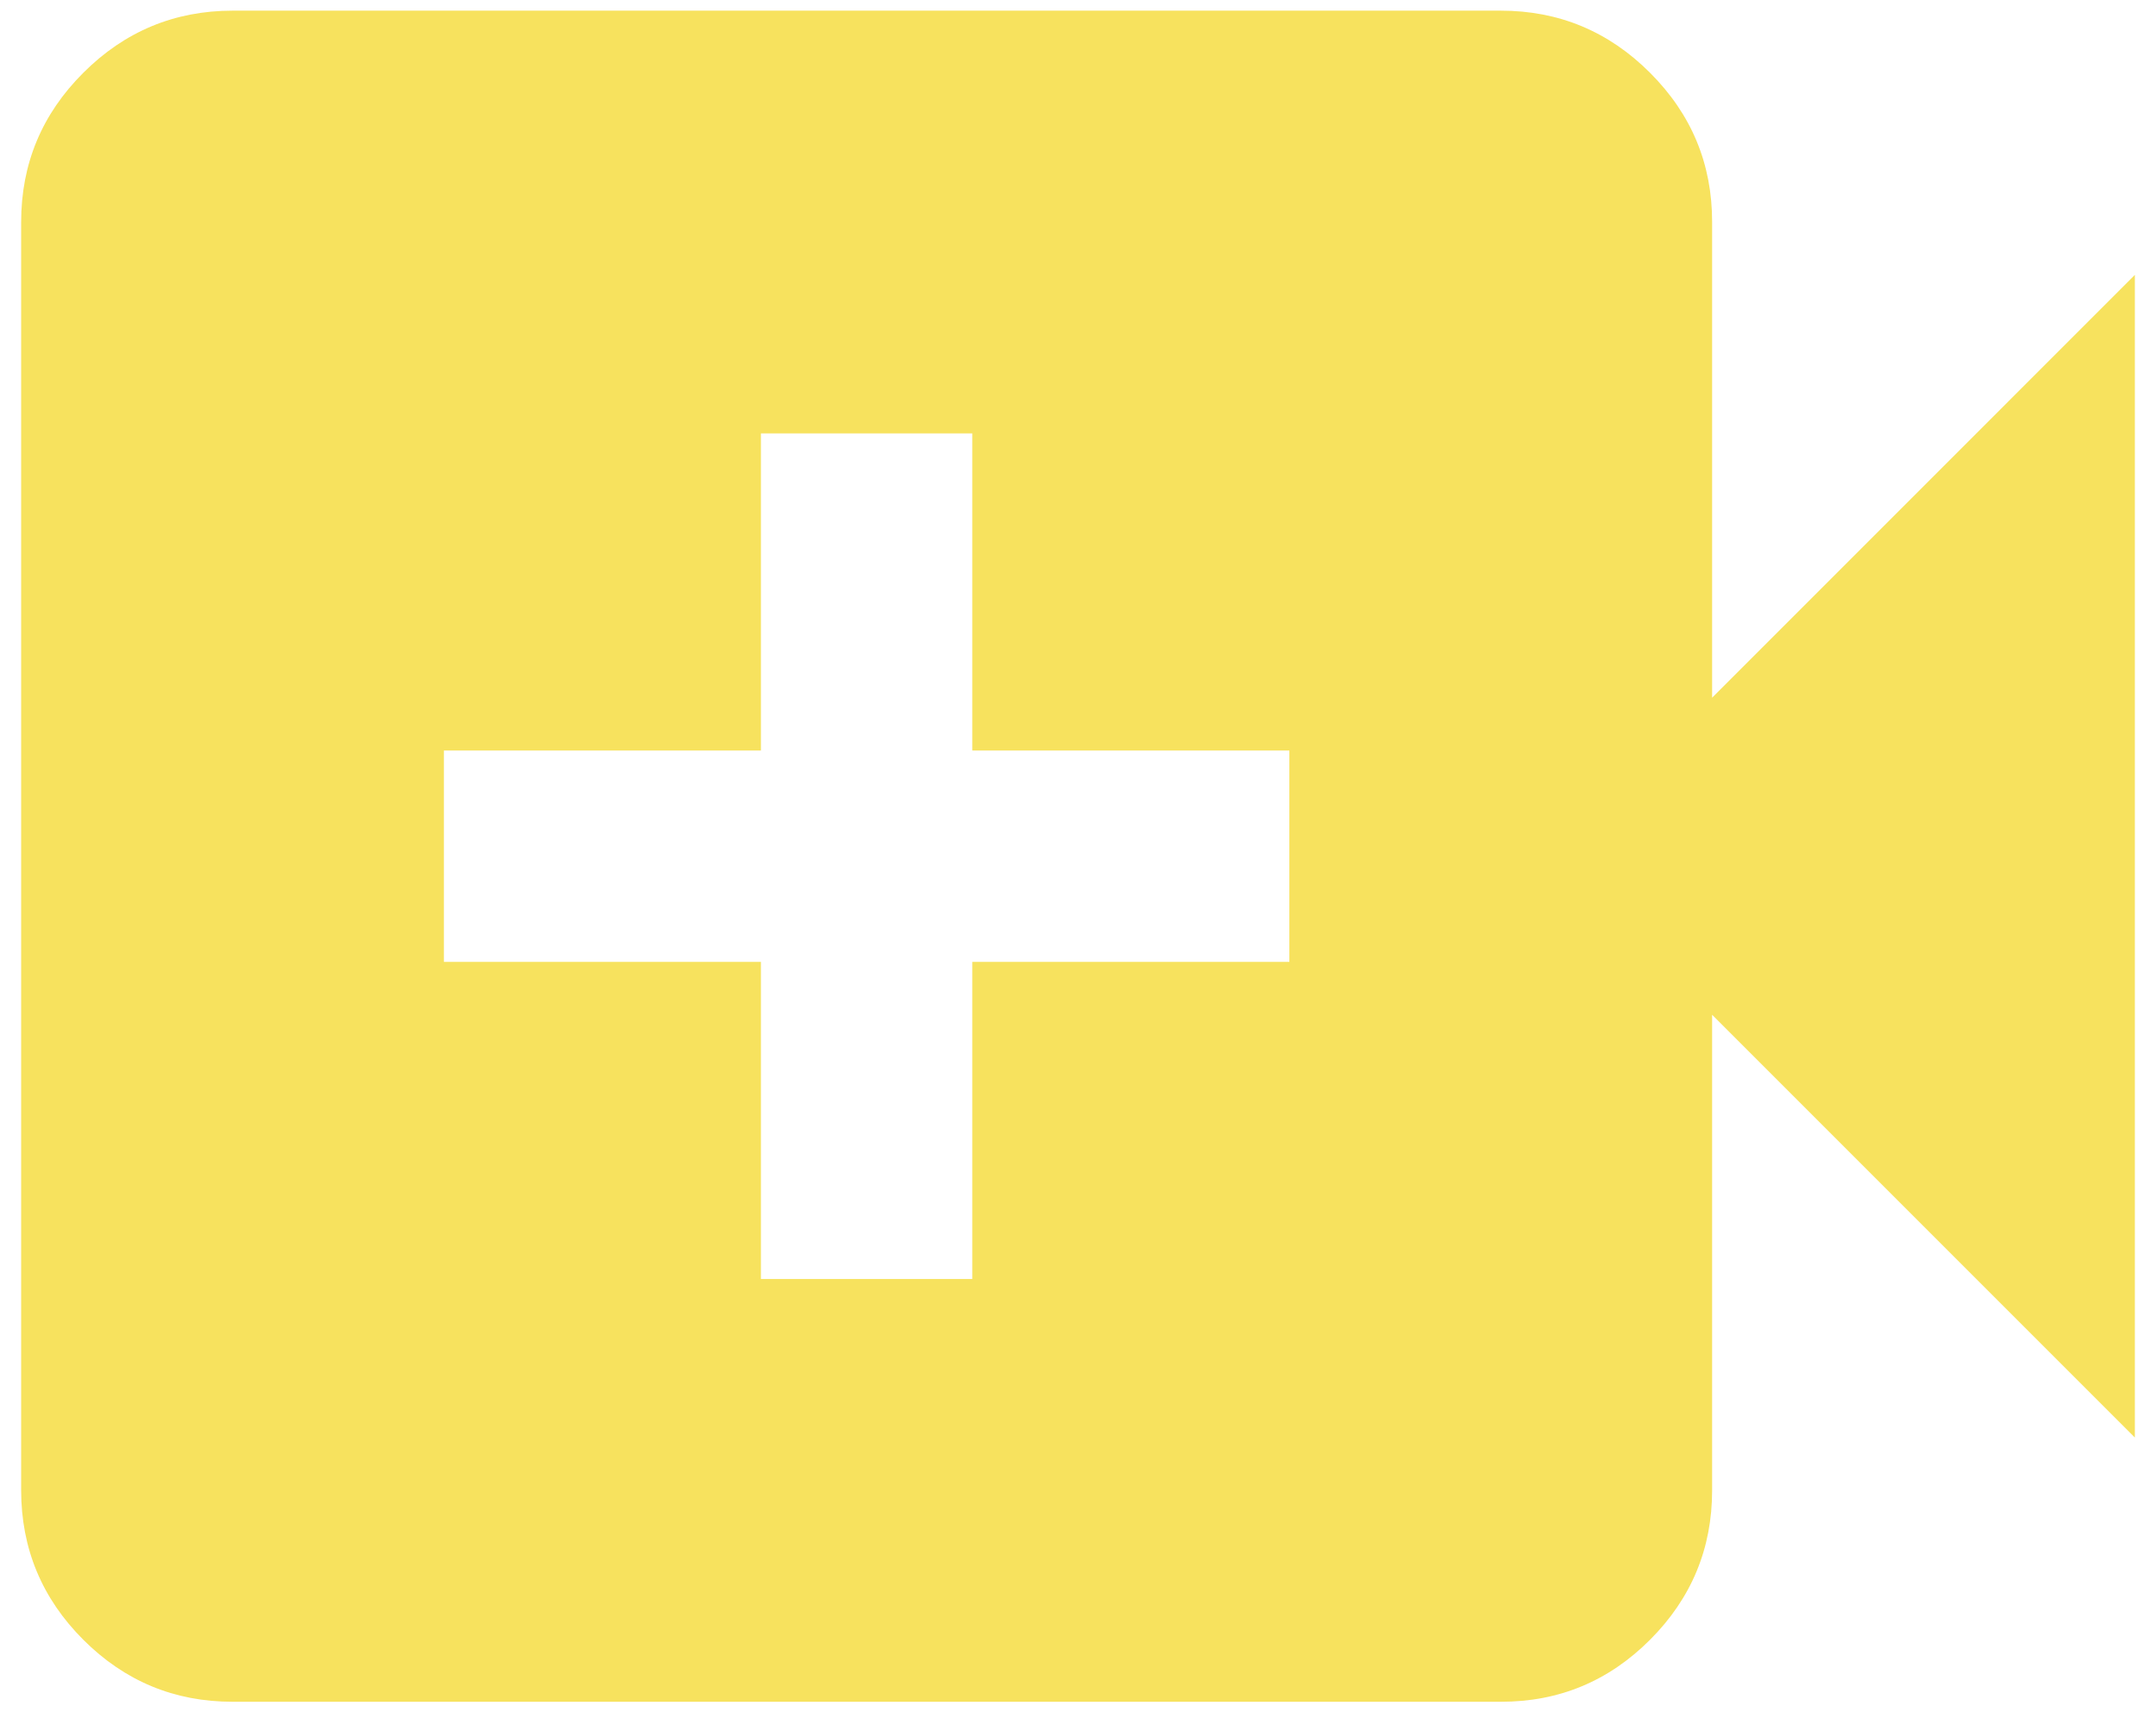 <svg width="68" height="54" viewBox="0 0 68 54" fill="none" xmlns="http://www.w3.org/2000/svg">
<path d="M24 40.336H30.666V30.336H40.666V23.669H30.666V13.669H24V23.669H14V30.336H24V40.336ZM7.333 53.669C5.5 53.669 3.931 53.017 2.627 51.713C1.322 50.408 0.669 48.838 0.667 47.003V7.003C0.667 5.169 1.32 3.6 2.627 2.296C3.933 0.991 5.502 0.338 7.333 0.336H47.333C49.166 0.336 50.736 0.989 52.043 2.296C53.35 3.603 54.002 5.171 54 7.003V22.003L67.333 8.669V45.336L54 32.003V47.003C54 48.836 53.348 50.406 52.043 51.713C50.739 53.019 49.169 53.672 47.333 53.669H7.333Z" fill="#F7E25E"/>
</svg>
